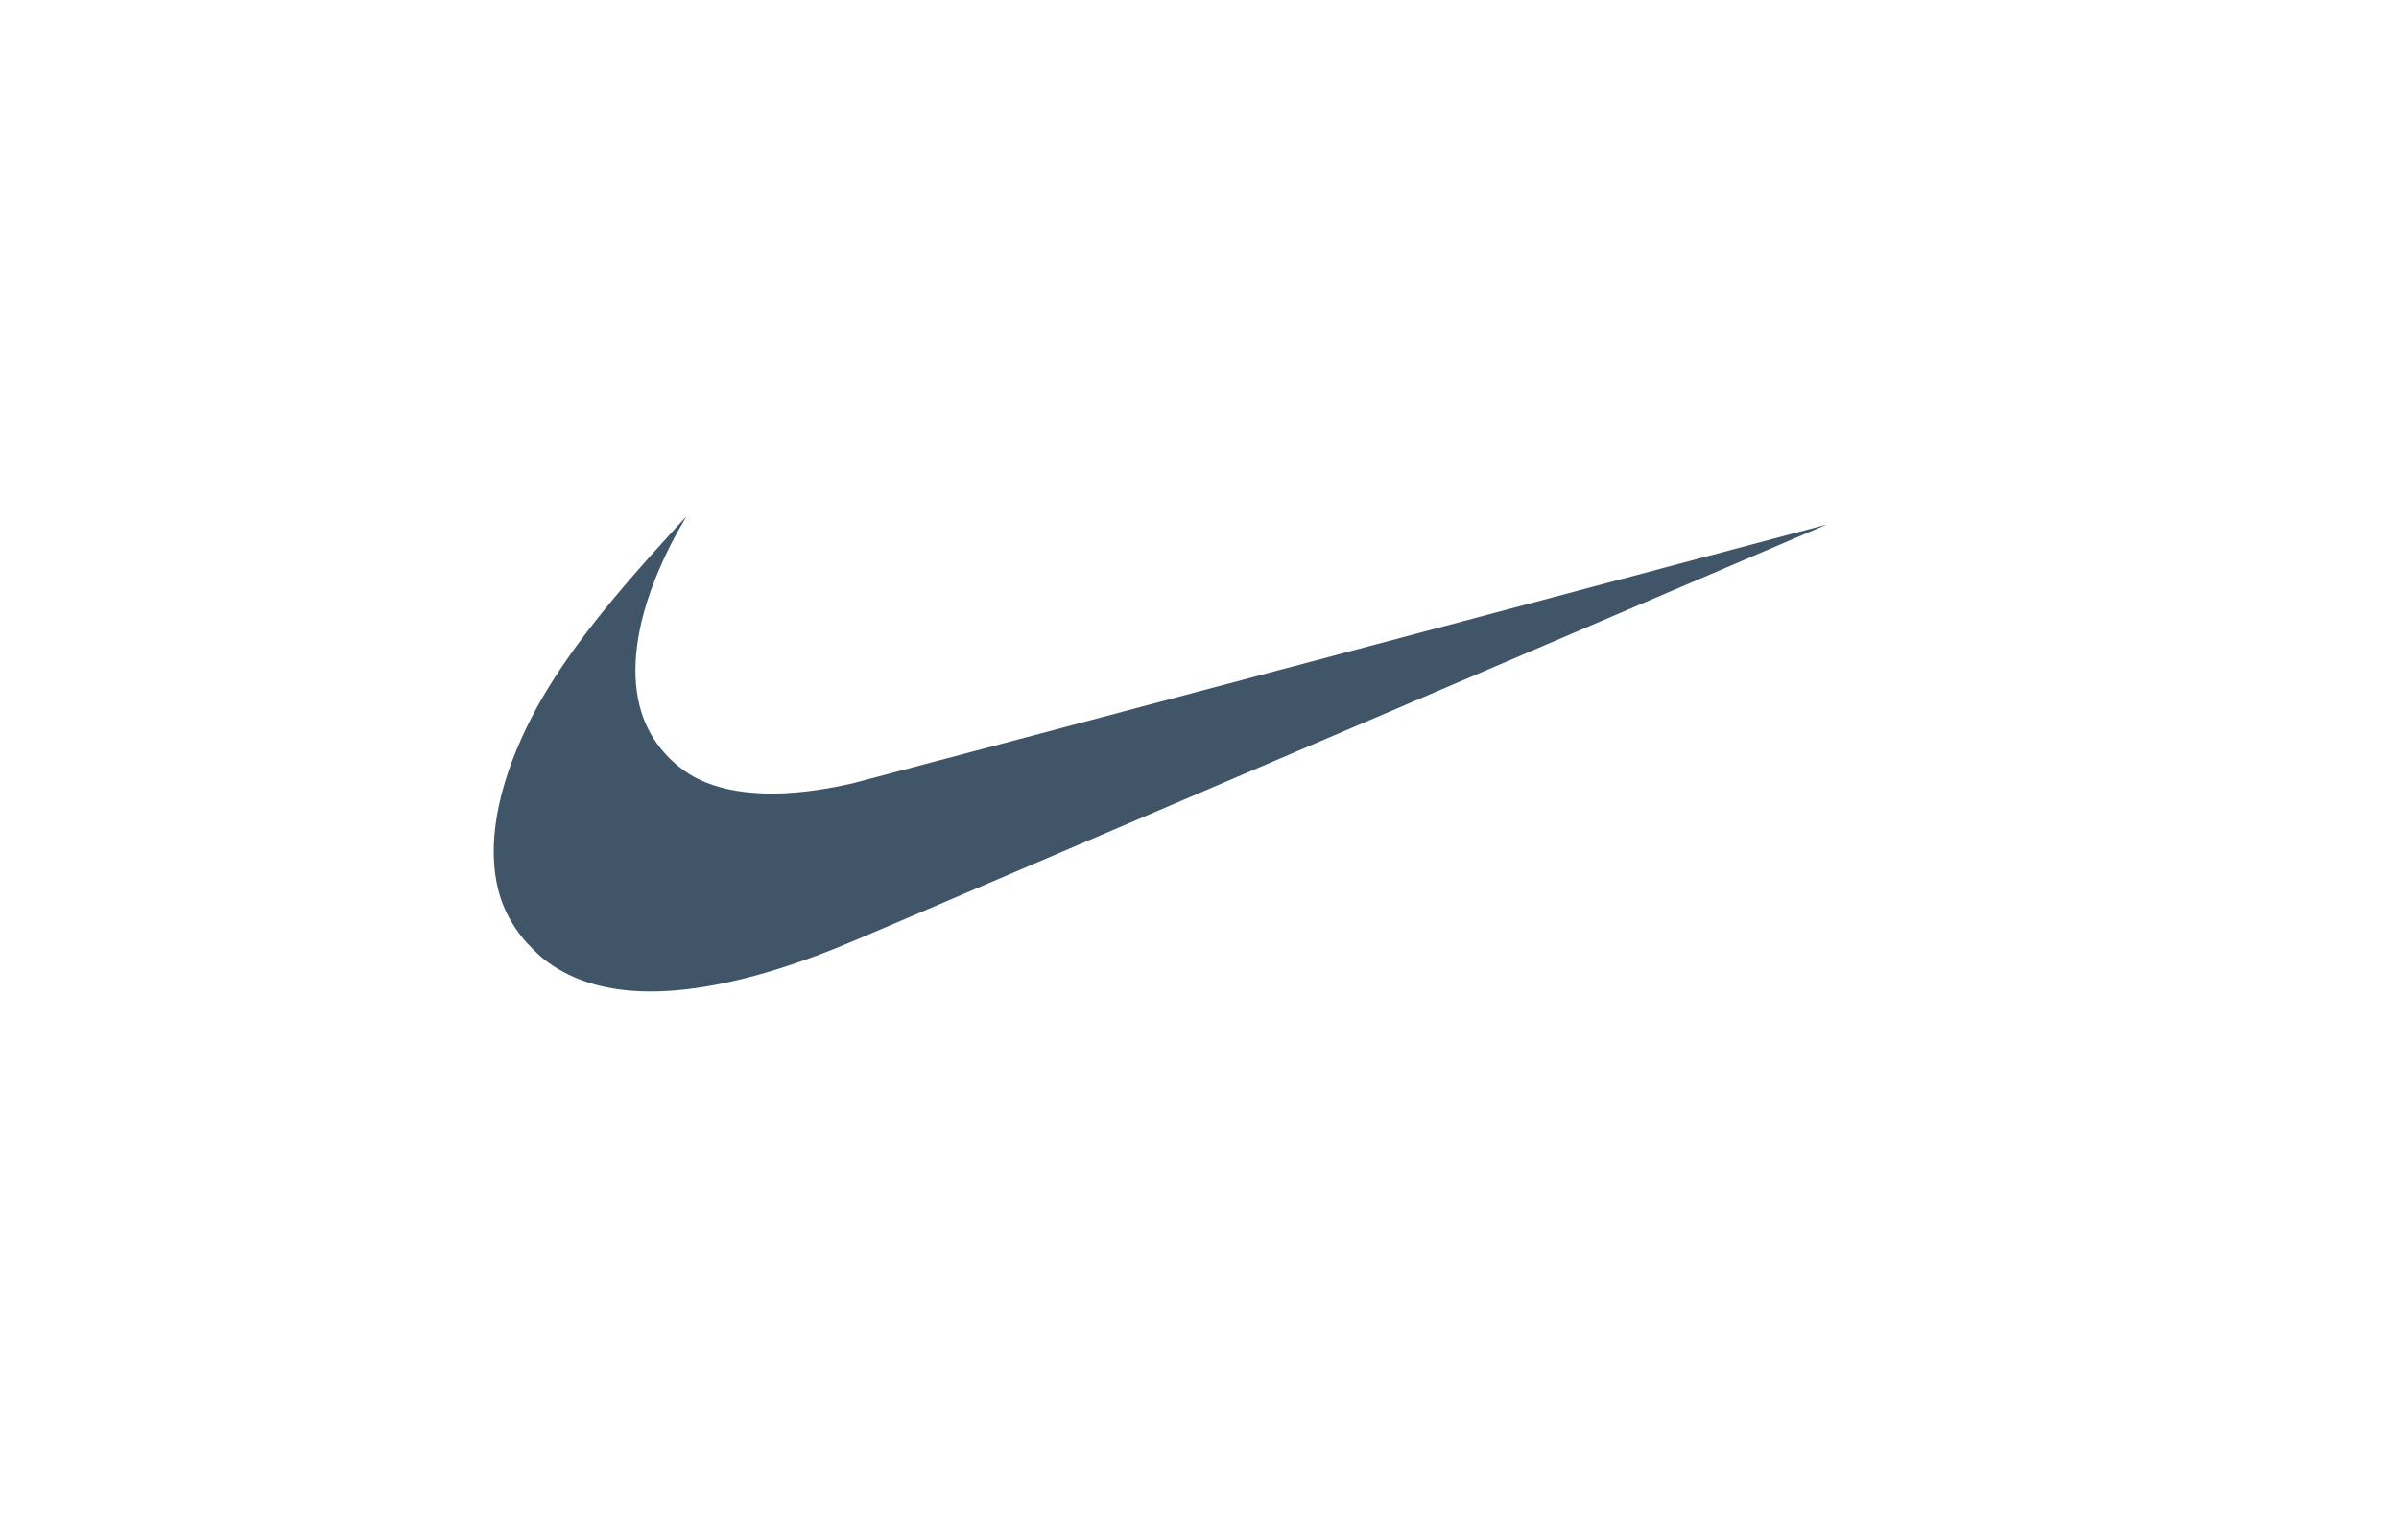 <svg xmlns="http://www.w3.org/2000/svg" viewBox="0 0 204 130.97"><path d="M54.48 84.3c-3.38-.13-6.14-1.06-8.3-2.78-.41-.33-1.4-1.31-1.72-1.73-.88-1.1-1.47-2.17-1.87-3.36-1.22-3.66-.59-8.47 1.8-13.74 2.05-4.52 5.21-8.99 10.73-15.2.81-.91 3.23-3.58 3.25-3.58l-.29.51c-1.43 2.4-2.66 5.23-3.33 7.68-1.07 3.93-.94 7.31.38 9.92.91 1.8 2.48 3.36 4.24 4.23 3.08 1.51 7.6 1.64 13.11.37.38-.09 19.18-5.08 41.78-11.09l41.1-10.93s-52.51 22.48-79.77 34.14c-4.32 1.85-5.47 2.31-7.5 3.02-5.19 1.82-9.84 2.69-13.59 2.54Z" style="fill:#415569"/></svg>